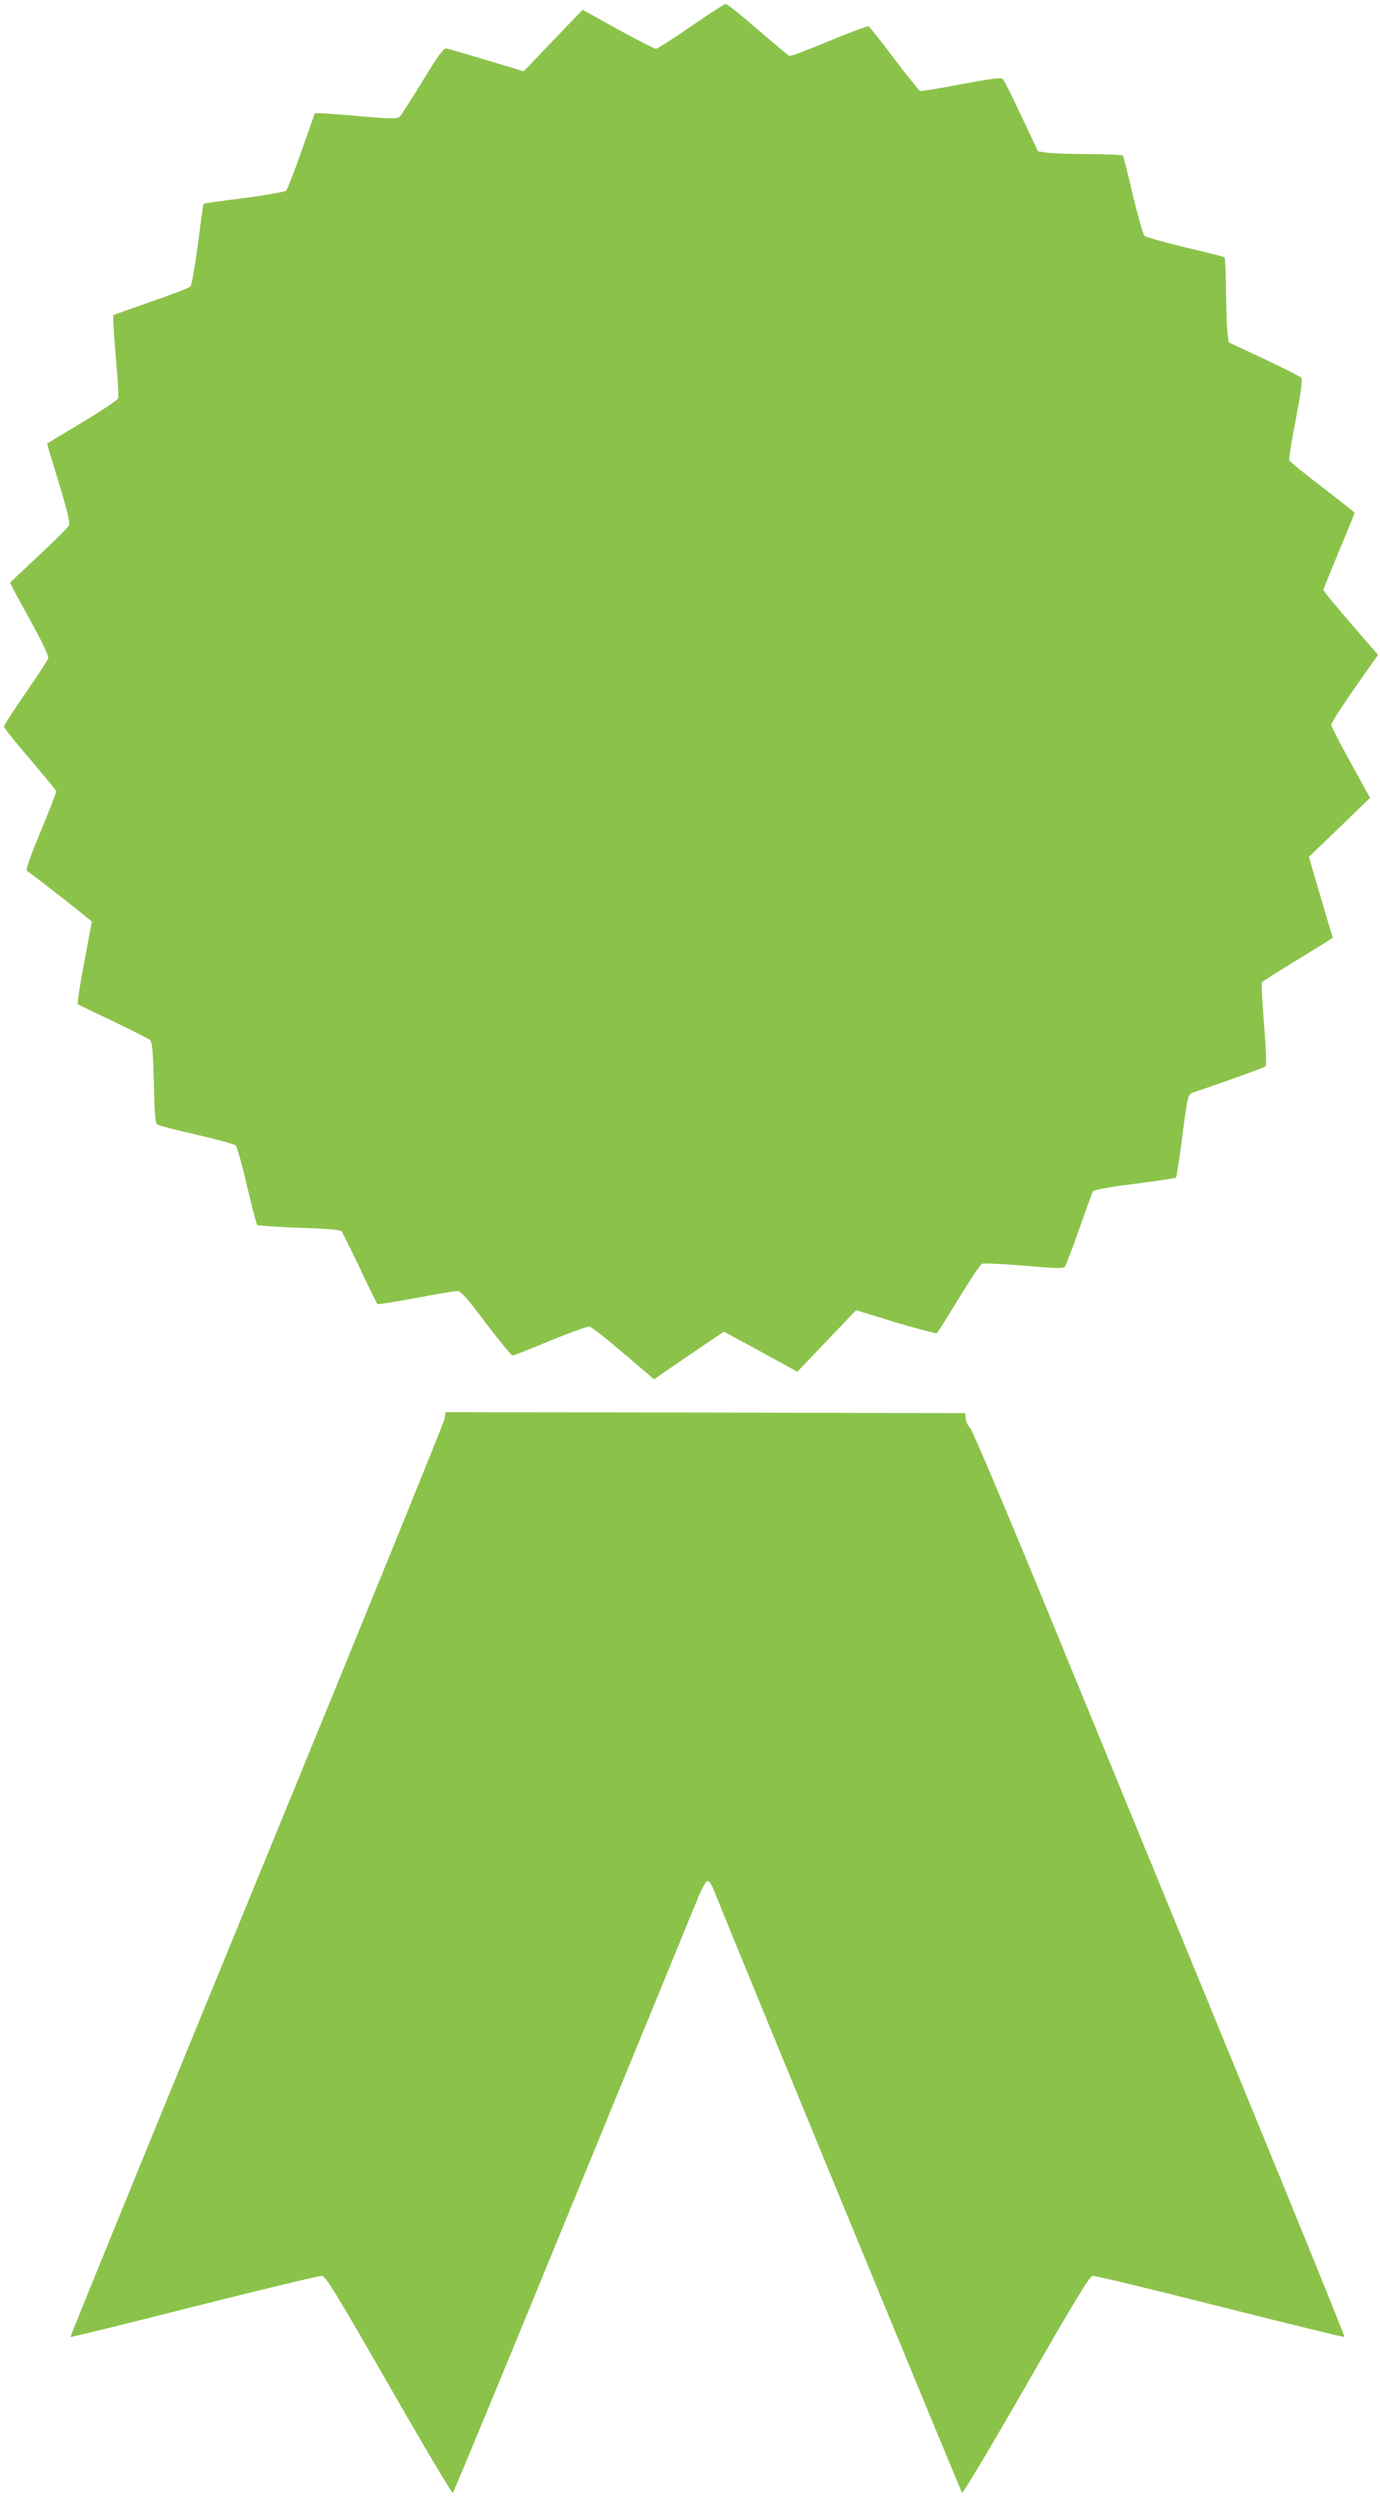 <?xml version="1.0" standalone="no"?>
<!DOCTYPE svg PUBLIC "-//W3C//DTD SVG 20010904//EN"
 "http://www.w3.org/TR/2001/REC-SVG-20010904/DTD/svg10.dtd">
<svg version="1.0" xmlns="http://www.w3.org/2000/svg"
 width="707pt" height="1280pt" viewBox="0 0 707 1280"
 preserveAspectRatio="xMidYMid meet">
<g transform="translate(0,1280) scale(0.1,-0.1)"
fill="#8bc34a" stroke="none">
<path d="M3540 12665 c-91 -63 -172 -115 -180 -115 -8 1 -96 46 -195 100
l-180 100 -151 -157 -151 -158 -189 57 c-104 31 -197 58 -207 60 -14 2 -42
-35 -121 -165 -56 -92 -109 -174 -117 -183 -14 -13 -34 -13 -193 0 -97 9 -192
16 -210 16 l-33 0 -68 -192 c-37 -106 -73 -198 -79 -204 -6 -6 -103 -23 -215
-38 -112 -14 -206 -27 -208 -29 -2 -2 -15 -96 -29 -208 -15 -112 -32 -209 -38
-216 -6 -6 -98 -42 -204 -78 l-192 -68 0 -31 c0 -18 7 -110 15 -205 9 -96 13
-181 10 -190 -3 -9 -86 -65 -185 -124 l-179 -108 15 -52 c9 -29 36 -119 61
-201 29 -98 42 -155 36 -166 -4 -10 -74 -79 -155 -155 l-147 -138 16 -31 c8
-17 54 -100 100 -184 49 -89 83 -161 80 -172 -2 -9 -55 -90 -116 -178 -61 -88
-111 -165 -111 -172 0 -6 60 -81 133 -166 72 -85 133 -159 135 -164 2 -4 -34
-97 -79 -205 -50 -120 -78 -199 -72 -203 38 -25 333 -256 333 -261 0 -3 -18
-98 -39 -211 -22 -113 -36 -208 -33 -211 4 -3 86 -43 182 -88 96 -46 181 -89
189 -96 11 -11 15 -61 19 -220 4 -176 7 -207 21 -214 9 -5 99 -28 201 -51 102
-24 190 -48 197 -54 7 -6 33 -99 58 -206 25 -107 49 -198 53 -202 4 -3 100
-10 214 -14 138 -4 211 -11 218 -18 5 -7 47 -92 94 -190 46 -98 87 -180 89
-183 3 -2 91 11 195 31 105 20 201 36 214 36 19 0 49 -33 148 -165 69 -91 130
-165 136 -165 6 0 93 34 193 76 101 41 191 74 201 72 11 -2 89 -63 175 -137
l156 -133 82 57 c45 31 126 86 179 122 l97 65 188 -102 188 -103 150 157 151
158 202 -62 c112 -33 207 -58 211 -56 5 3 55 83 112 177 57 94 111 174 119
178 8 5 105 0 215 -9 171 -15 202 -15 211 -4 6 8 39 94 73 192 34 97 65 183
70 191 6 10 73 22 214 40 113 14 208 29 212 32 3 4 17 92 30 195 31 235 29
230 62 242 16 5 102 35 193 67 91 32 169 61 174 66 5 5 2 92 -8 214 -9 114
-14 210 -11 215 3 5 63 44 133 86 70 43 150 92 179 110 l51 33 -34 113 c-18
62 -46 155 -61 207 l-27 94 157 151 156 151 -99 180 c-55 99 -100 186 -100
194 0 12 74 124 197 297 l43 61 -140 162 c-77 89 -140 166 -140 170 0 4 36 94
80 199 44 105 80 194 80 196 0 3 -75 62 -166 132 -91 69 -167 131 -169 138 -3
6 13 101 34 211 28 148 35 203 27 212 -6 6 -92 49 -191 96 l-180 84 -7 54 c-3
30 -6 127 -7 216 -1 89 -4 164 -8 166 -5 3 -96 26 -203 51 -107 26 -200 52
-207 59 -7 7 -33 100 -59 207 -25 107 -48 198 -51 203 -2 4 -79 7 -171 8 -92
0 -189 4 -216 7 l-48 7 -85 180 c-46 99 -89 185 -96 191 -9 8 -64 1 -212 -27
-110 -21 -205 -37 -211 -35 -5 2 -65 76 -132 164 -67 89 -126 164 -132 167 -5
3 -96 -31 -202 -75 -106 -44 -197 -79 -204 -76 -6 2 -79 63 -162 135 -83 72
-157 131 -164 131 -7 -1 -87 -52 -178 -115z"/>
<path d="M2277 5534 c-4 -20 -437 -1085 -963 -2365 -526 -1281 -955 -2331
-953 -2334 3 -2 288 68 634 156 347 87 641 158 654 157 20 -3 72 -87 344 -561
176 -307 323 -555 327 -550 5 4 284 678 620 1498 337 820 626 1523 642 1563
17 39 36 72 43 72 7 0 20 -17 28 -37 136 -340 1270 -3090 1276 -3096 4 -4 152
243 328 550 238 415 325 559 340 561 11 2 305 -69 653 -157 349 -88 636 -158
638 -156 3 2 -236 590 -531 1307 -294 717 -723 1760 -952 2318 -229 559 -425
1022 -435 1030 -10 8 -20 29 -22 45 l-3 30 -1331 3 -1331 2 -6 -36z"/>
</g>
</svg>
